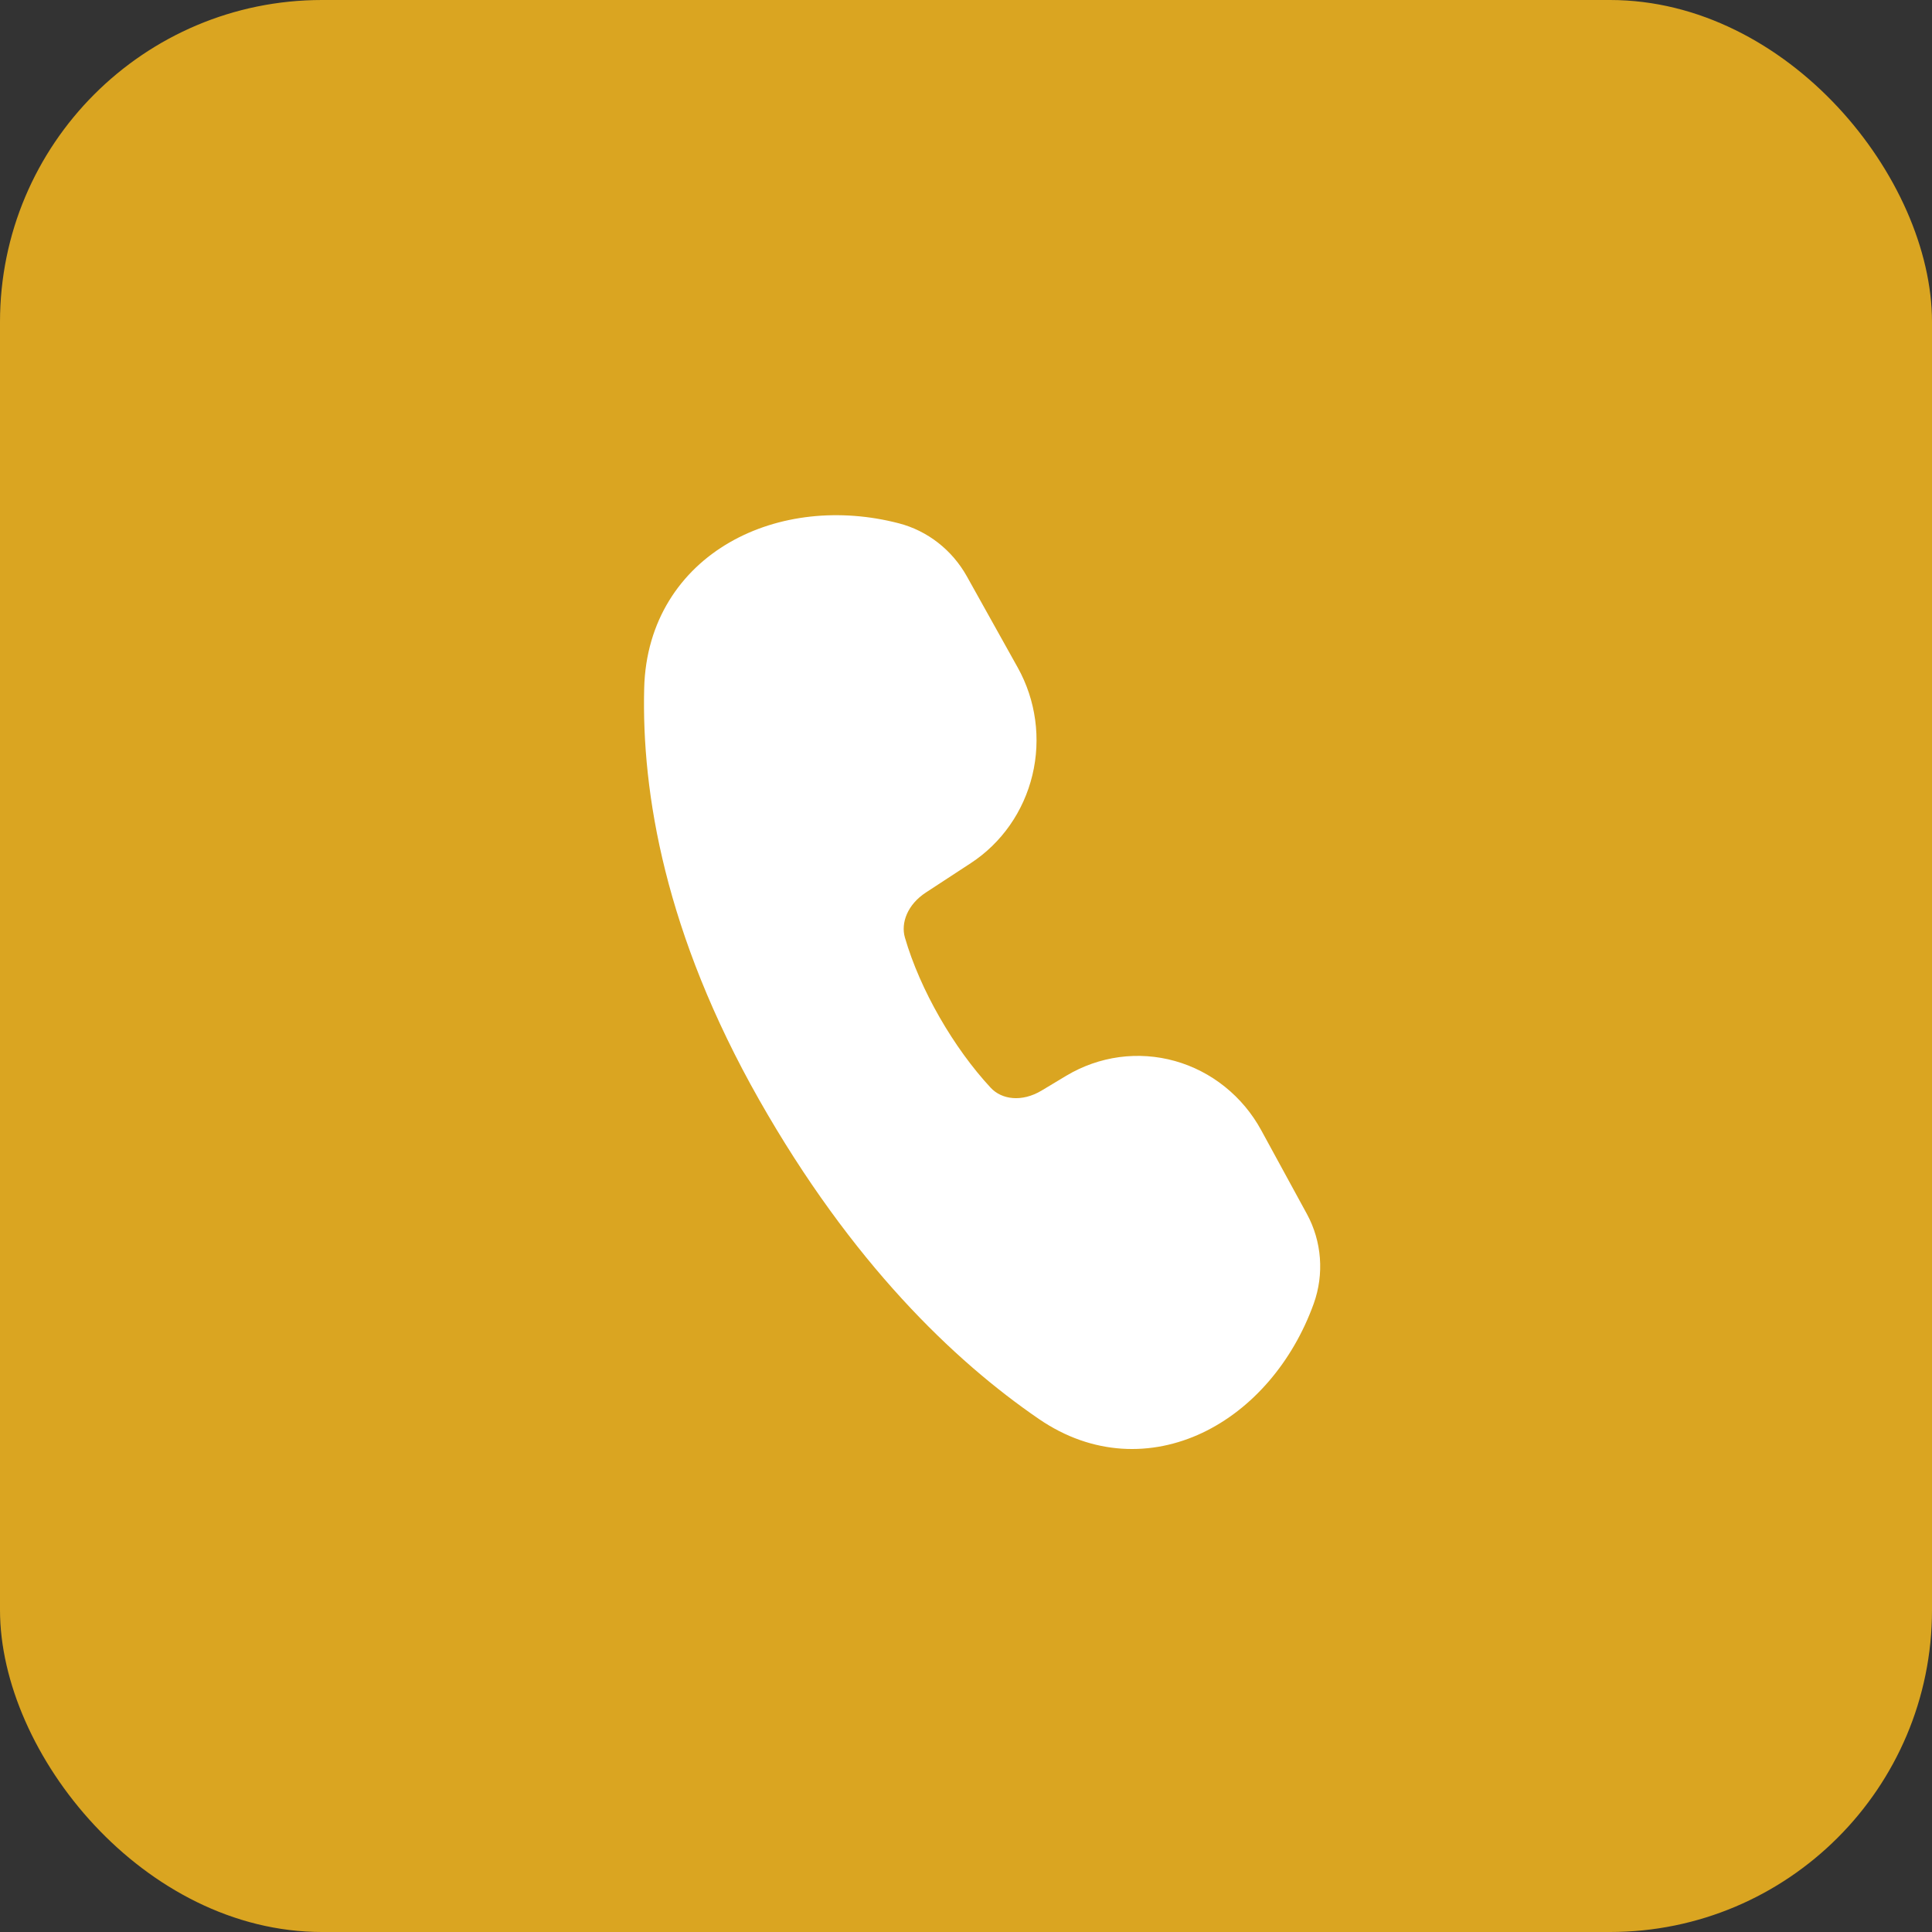 <?xml version="1.0" encoding="UTF-8"?> <svg xmlns="http://www.w3.org/2000/svg" width="60" height="60" viewBox="0 0 60 60" fill="none"><rect x="0" y="0" width="60" height="60" fill="#333333" stroke="none"/><rect width="60" height="60" rx="10" fill="#DAA521"></rect><path d="M22.662 16.843C24.166 15.977 26.082 15.775 27.915 16.252C28.807 16.484 29.569 17.08 30.027 17.9L31.608 20.734C32.171 21.745 32.334 22.94 32.062 24.071C31.79 25.202 31.105 26.181 30.148 26.806L28.758 27.715C28.182 28.089 27.971 28.663 28.103 29.117C28.575 30.743 29.619 32.546 30.766 33.78C31.108 34.15 31.734 34.236 32.347 33.869L33.116 33.407C33.621 33.105 34.179 32.909 34.758 32.83C35.338 32.752 35.926 32.793 36.49 32.951C37.053 33.109 37.581 33.381 38.041 33.751C38.502 34.121 38.886 34.581 39.171 35.105L40.588 37.703C41.051 38.554 41.127 39.569 40.8 40.483C40.146 42.299 38.888 43.764 37.341 44.497C35.769 45.241 33.929 45.21 32.264 44.068C29.627 42.261 26.45 39.22 23.572 34.148C20.657 29.007 19.923 24.632 20.006 21.37C20.059 19.283 21.133 17.722 22.662 16.843Z" fill="white"></path></svg> 
